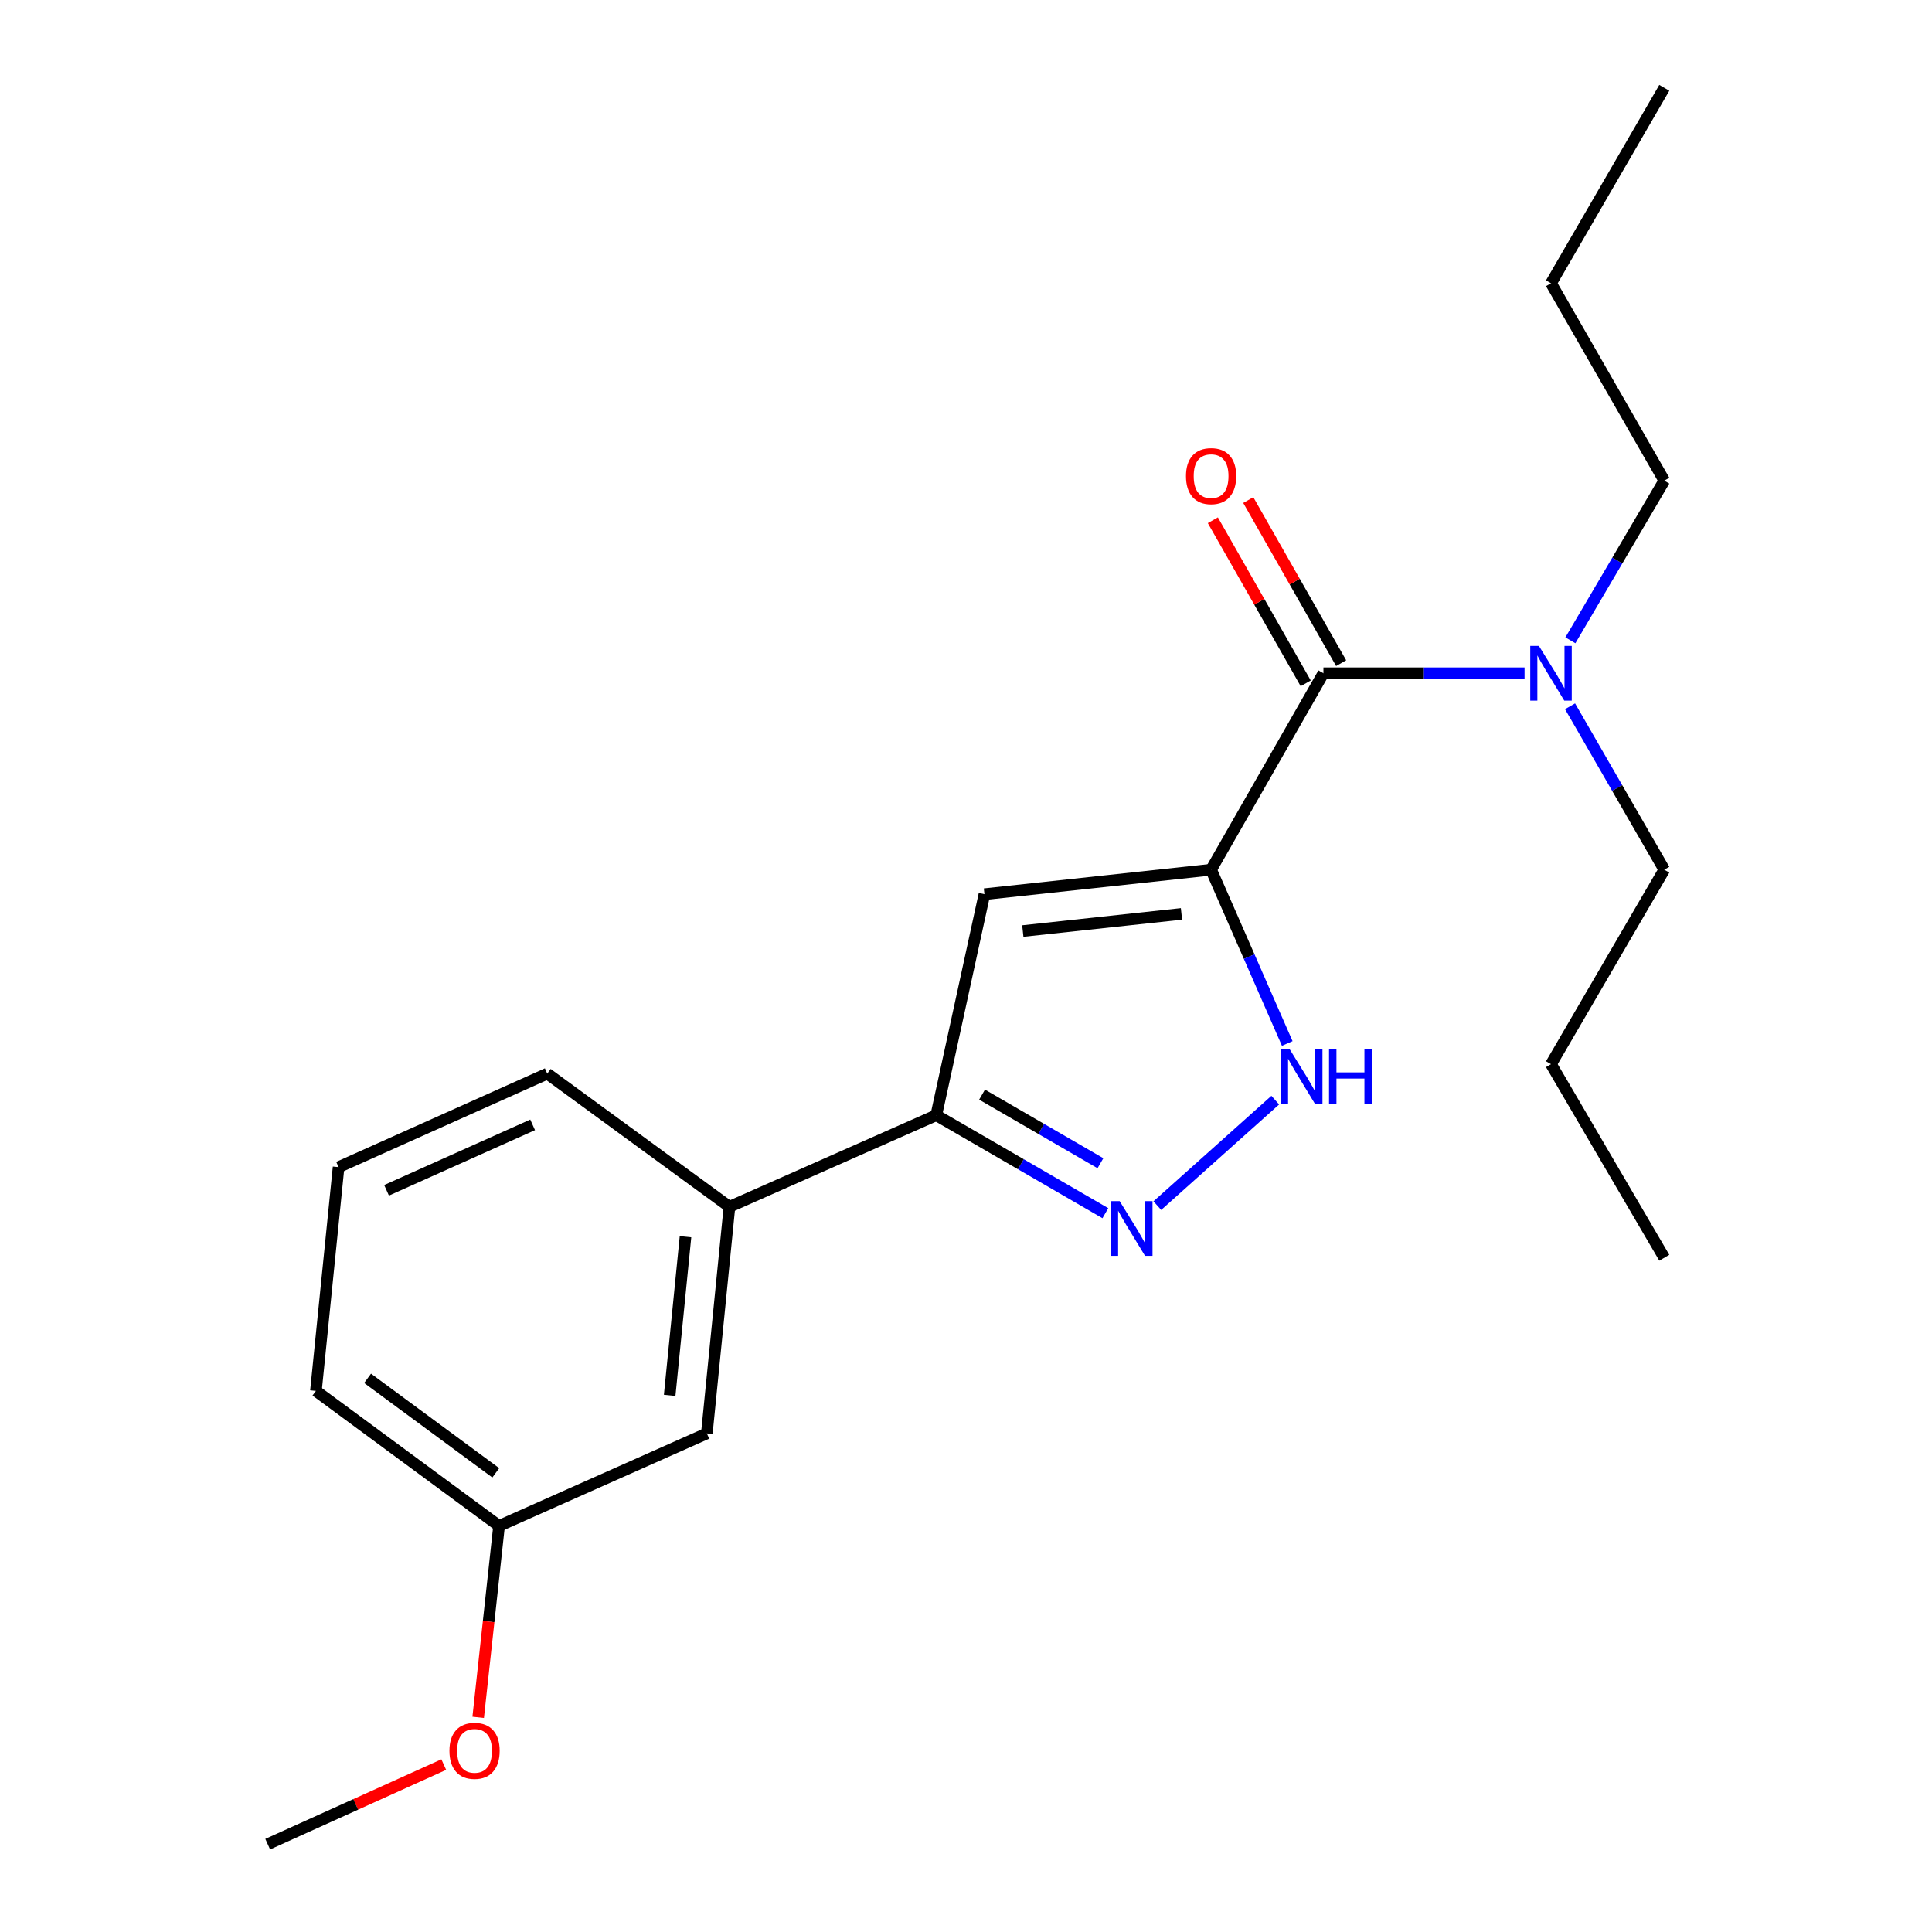 <?xml version='1.0' encoding='iso-8859-1'?>
<svg version='1.1' baseProfile='full'
              xmlns='http://www.w3.org/2000/svg'
                      xmlns:rdkit='http://www.rdkit.org/xml'
                      xmlns:xlink='http://www.w3.org/1999/xlink'
                  xml:space='preserve'
width='1000px' height='1000px' viewBox='0 0 1000 1000'>
<!-- END OF HEADER -->
<rect style='opacity:1.0;fill:#FFFFFF;stroke:none' width='1000' height='1000' x='0' y='0'> </rect>
<path class='bond-0' d='M 626.862,450.155 L 509.542,462.828' style='fill:none;fill-rule:evenodd;stroke:#000000;stroke-width:6px;stroke-linecap:butt;stroke-linejoin:miter;stroke-opacity:1' />
<path class='bond-0' d='M 611.53,473.035 L 529.406,481.905' style='fill:none;fill-rule:evenodd;stroke:#000000;stroke-width:6px;stroke-linecap:butt;stroke-linejoin:miter;stroke-opacity:1' />
<path class='bond-1' d='M 626.862,450.155 L 646.571,495.129' style='fill:none;fill-rule:evenodd;stroke:#000000;stroke-width:6px;stroke-linecap:butt;stroke-linejoin:miter;stroke-opacity:1' />
<path class='bond-1' d='M 646.571,495.129 L 666.279,540.102' style='fill:none;fill-rule:evenodd;stroke:#0000FF;stroke-width:6px;stroke-linecap:butt;stroke-linejoin:miter;stroke-opacity:1' />
<path class='bond-3' d='M 626.862,450.155 L 685.007,348.473' style='fill:none;fill-rule:evenodd;stroke:#000000;stroke-width:6px;stroke-linecap:butt;stroke-linejoin:miter;stroke-opacity:1' />
<path class='bond-4' d='M 509.542,462.828 L 484.608,577.229' style='fill:none;fill-rule:evenodd;stroke:#000000;stroke-width:6px;stroke-linecap:butt;stroke-linejoin:miter;stroke-opacity:1' />
<path class='bond-2' d='M 660.074,569.429 L 599.029,624.031' style='fill:none;fill-rule:evenodd;stroke:#0000FF;stroke-width:6px;stroke-linecap:butt;stroke-linejoin:miter;stroke-opacity:1' />
<path class='bond-21' d='M 572.134,627.948 L 528.371,602.588' style='fill:none;fill-rule:evenodd;stroke:#0000FF;stroke-width:6px;stroke-linecap:butt;stroke-linejoin:miter;stroke-opacity:1' />
<path class='bond-21' d='M 528.371,602.588 L 484.608,577.229' style='fill:none;fill-rule:evenodd;stroke:#000000;stroke-width:6px;stroke-linecap:butt;stroke-linejoin:miter;stroke-opacity:1' />
<path class='bond-21' d='M 569.585,602.083 L 538.951,584.331' style='fill:none;fill-rule:evenodd;stroke:#0000FF;stroke-width:6px;stroke-linecap:butt;stroke-linejoin:miter;stroke-opacity:1' />
<path class='bond-21' d='M 538.951,584.331 L 508.316,566.58' style='fill:none;fill-rule:evenodd;stroke:#000000;stroke-width:6px;stroke-linecap:butt;stroke-linejoin:miter;stroke-opacity:1' />
<path class='bond-6' d='M 685.007,348.473 L 737.059,348.473' style='fill:none;fill-rule:evenodd;stroke:#000000;stroke-width:6px;stroke-linecap:butt;stroke-linejoin:miter;stroke-opacity:1' />
<path class='bond-6' d='M 737.059,348.473 L 789.111,348.473' style='fill:none;fill-rule:evenodd;stroke:#0000FF;stroke-width:6px;stroke-linecap:butt;stroke-linejoin:miter;stroke-opacity:1' />
<path class='bond-7' d='M 694.175,343.253 L 670.141,301.044' style='fill:none;fill-rule:evenodd;stroke:#000000;stroke-width:6px;stroke-linecap:butt;stroke-linejoin:miter;stroke-opacity:1' />
<path class='bond-7' d='M 670.141,301.044 L 646.108,258.835' style='fill:none;fill-rule:evenodd;stroke:#FF0000;stroke-width:6px;stroke-linecap:butt;stroke-linejoin:miter;stroke-opacity:1' />
<path class='bond-7' d='M 675.838,353.694 L 651.805,311.484' style='fill:none;fill-rule:evenodd;stroke:#000000;stroke-width:6px;stroke-linecap:butt;stroke-linejoin:miter;stroke-opacity:1' />
<path class='bond-7' d='M 651.805,311.484 L 627.771,269.275' style='fill:none;fill-rule:evenodd;stroke:#FF0000;stroke-width:6px;stroke-linecap:butt;stroke-linejoin:miter;stroke-opacity:1' />
<path class='bond-5' d='M 484.608,577.229 L 377.569,624.635' style='fill:none;fill-rule:evenodd;stroke:#000000;stroke-width:6px;stroke-linecap:butt;stroke-linejoin:miter;stroke-opacity:1' />
<path class='bond-8' d='M 377.569,624.635 L 365.858,741.932' style='fill:none;fill-rule:evenodd;stroke:#000000;stroke-width:6px;stroke-linecap:butt;stroke-linejoin:miter;stroke-opacity:1' />
<path class='bond-8' d='M 354.816,640.133 L 346.618,722.241' style='fill:none;fill-rule:evenodd;stroke:#000000;stroke-width:6px;stroke-linecap:butt;stroke-linejoin:miter;stroke-opacity:1' />
<path class='bond-11' d='M 377.569,624.635 L 283.26,555.706' style='fill:none;fill-rule:evenodd;stroke:#000000;stroke-width:6px;stroke-linecap:butt;stroke-linejoin:miter;stroke-opacity:1' />
<path class='bond-13' d='M 812.654,365.568 L 837.043,407.861' style='fill:none;fill-rule:evenodd;stroke:#0000FF;stroke-width:6px;stroke-linecap:butt;stroke-linejoin:miter;stroke-opacity:1' />
<path class='bond-13' d='M 837.043,407.861 L 861.433,450.155' style='fill:none;fill-rule:evenodd;stroke:#000000;stroke-width:6px;stroke-linecap:butt;stroke-linejoin:miter;stroke-opacity:1' />
<path class='bond-14' d='M 812.825,331.422 L 837.129,290.103' style='fill:none;fill-rule:evenodd;stroke:#0000FF;stroke-width:6px;stroke-linecap:butt;stroke-linejoin:miter;stroke-opacity:1' />
<path class='bond-14' d='M 837.129,290.103 L 861.433,248.784' style='fill:none;fill-rule:evenodd;stroke:#000000;stroke-width:6px;stroke-linecap:butt;stroke-linejoin:miter;stroke-opacity:1' />
<path class='bond-9' d='M 365.858,741.932 L 258.314,789.795' style='fill:none;fill-rule:evenodd;stroke:#000000;stroke-width:6px;stroke-linecap:butt;stroke-linejoin:miter;stroke-opacity:1' />
<path class='bond-10' d='M 258.314,789.795 L 252.912,839.346' style='fill:none;fill-rule:evenodd;stroke:#000000;stroke-width:6px;stroke-linecap:butt;stroke-linejoin:miter;stroke-opacity:1' />
<path class='bond-10' d='M 252.912,839.346 L 247.51,888.897' style='fill:none;fill-rule:evenodd;stroke:#FF0000;stroke-width:6px;stroke-linecap:butt;stroke-linejoin:miter;stroke-opacity:1' />
<path class='bond-22' d='M 258.314,789.795 L 163.525,719.928' style='fill:none;fill-rule:evenodd;stroke:#000000;stroke-width:6px;stroke-linecap:butt;stroke-linejoin:miter;stroke-opacity:1' />
<path class='bond-22' d='M 256.615,762.33 L 190.263,713.423' style='fill:none;fill-rule:evenodd;stroke:#000000;stroke-width:6px;stroke-linecap:butt;stroke-linejoin:miter;stroke-opacity:1' />
<path class='bond-16' d='M 229.693,913.348 L 184.13,933.947' style='fill:none;fill-rule:evenodd;stroke:#FF0000;stroke-width:6px;stroke-linecap:butt;stroke-linejoin:miter;stroke-opacity:1' />
<path class='bond-16' d='M 184.13,933.947 L 138.567,954.545' style='fill:none;fill-rule:evenodd;stroke:#000000;stroke-width:6px;stroke-linecap:butt;stroke-linejoin:miter;stroke-opacity:1' />
<path class='bond-12' d='M 283.26,555.706 L 175.248,604.109' style='fill:none;fill-rule:evenodd;stroke:#000000;stroke-width:6px;stroke-linecap:butt;stroke-linejoin:miter;stroke-opacity:1' />
<path class='bond-12' d='M 275.687,582.222 L 200.078,616.104' style='fill:none;fill-rule:evenodd;stroke:#000000;stroke-width:6px;stroke-linecap:butt;stroke-linejoin:miter;stroke-opacity:1' />
<path class='bond-15' d='M 175.248,604.109 L 163.525,719.928' style='fill:none;fill-rule:evenodd;stroke:#000000;stroke-width:6px;stroke-linecap:butt;stroke-linejoin:miter;stroke-opacity:1' />
<path class='bond-17' d='M 861.433,450.155 L 802.796,550.806' style='fill:none;fill-rule:evenodd;stroke:#000000;stroke-width:6px;stroke-linecap:butt;stroke-linejoin:miter;stroke-opacity:1' />
<path class='bond-18' d='M 861.433,248.784 L 802.796,146.621' style='fill:none;fill-rule:evenodd;stroke:#000000;stroke-width:6px;stroke-linecap:butt;stroke-linejoin:miter;stroke-opacity:1' />
<path class='bond-19' d='M 802.796,550.806 L 861.433,651.011' style='fill:none;fill-rule:evenodd;stroke:#000000;stroke-width:6px;stroke-linecap:butt;stroke-linejoin:miter;stroke-opacity:1' />
<path class='bond-20' d='M 802.796,146.621 L 861.433,45.455' style='fill:none;fill-rule:evenodd;stroke:#000000;stroke-width:6px;stroke-linecap:butt;stroke-linejoin:miter;stroke-opacity:1' />
<path  class='atom-2' d='M 667.505 543.023
L 676.785 558.023
Q 677.705 559.503, 679.185 562.183
Q 680.665 564.863, 680.745 565.023
L 680.745 543.023
L 684.505 543.023
L 684.505 571.343
L 680.625 571.343
L 670.665 554.943
Q 669.505 553.023, 668.265 550.823
Q 667.065 548.623, 666.705 547.943
L 666.705 571.343
L 663.025 571.343
L 663.025 543.023
L 667.505 543.023
' fill='#0000FF'/>
<path  class='atom-2' d='M 687.905 543.023
L 691.745 543.023
L 691.745 555.063
L 706.225 555.063
L 706.225 543.023
L 710.065 543.023
L 710.065 571.343
L 706.225 571.343
L 706.225 558.263
L 691.745 558.263
L 691.745 571.343
L 687.905 571.343
L 687.905 543.023
' fill='#0000FF'/>
<path  class='atom-3' d='M 579.538 621.705
L 588.818 636.705
Q 589.738 638.185, 591.218 640.865
Q 592.698 643.545, 592.778 643.705
L 592.778 621.705
L 596.538 621.705
L 596.538 650.025
L 592.658 650.025
L 582.698 633.625
Q 581.538 631.705, 580.298 629.505
Q 579.098 627.305, 578.738 626.625
L 578.738 650.025
L 575.058 650.025
L 575.058 621.705
L 579.538 621.705
' fill='#0000FF'/>
<path  class='atom-7' d='M 796.536 334.313
L 805.816 349.313
Q 806.736 350.793, 808.216 353.473
Q 809.696 356.153, 809.776 356.313
L 809.776 334.313
L 813.536 334.313
L 813.536 362.633
L 809.656 362.633
L 799.696 346.233
Q 798.536 344.313, 797.296 342.113
Q 796.096 339.913, 795.736 339.233
L 795.736 362.633
L 792.056 362.633
L 792.056 334.313
L 796.536 334.313
' fill='#0000FF'/>
<path  class='atom-8' d='M 613.862 246.437
Q 613.862 239.637, 617.222 235.837
Q 620.582 232.037, 626.862 232.037
Q 633.142 232.037, 636.502 235.837
Q 639.862 239.637, 639.862 246.437
Q 639.862 253.317, 636.462 257.237
Q 633.062 261.117, 626.862 261.117
Q 620.622 261.117, 617.222 257.237
Q 613.862 253.357, 613.862 246.437
M 626.862 257.917
Q 631.182 257.917, 633.502 255.037
Q 635.862 252.117, 635.862 246.437
Q 635.862 240.877, 633.502 238.077
Q 631.182 235.237, 626.862 235.237
Q 622.542 235.237, 620.182 238.037
Q 617.862 240.837, 617.862 246.437
Q 617.862 252.157, 620.182 255.037
Q 622.542 257.917, 626.862 257.917
' fill='#FF0000'/>
<path  class='atom-11' d='M 232.63 906.223
Q 232.63 899.423, 235.99 895.623
Q 239.35 891.823, 245.63 891.823
Q 251.91 891.823, 255.27 895.623
Q 258.63 899.423, 258.63 906.223
Q 258.63 913.103, 255.23 917.023
Q 251.83 920.903, 245.63 920.903
Q 239.39 920.903, 235.99 917.023
Q 232.63 913.143, 232.63 906.223
M 245.63 917.703
Q 249.95 917.703, 252.27 914.823
Q 254.63 911.903, 254.63 906.223
Q 254.63 900.663, 252.27 897.863
Q 249.95 895.023, 245.63 895.023
Q 241.31 895.023, 238.95 897.823
Q 236.63 900.623, 236.63 906.223
Q 236.63 911.943, 238.95 914.823
Q 241.31 917.703, 245.63 917.703
' fill='#FF0000'/>
</svg>
